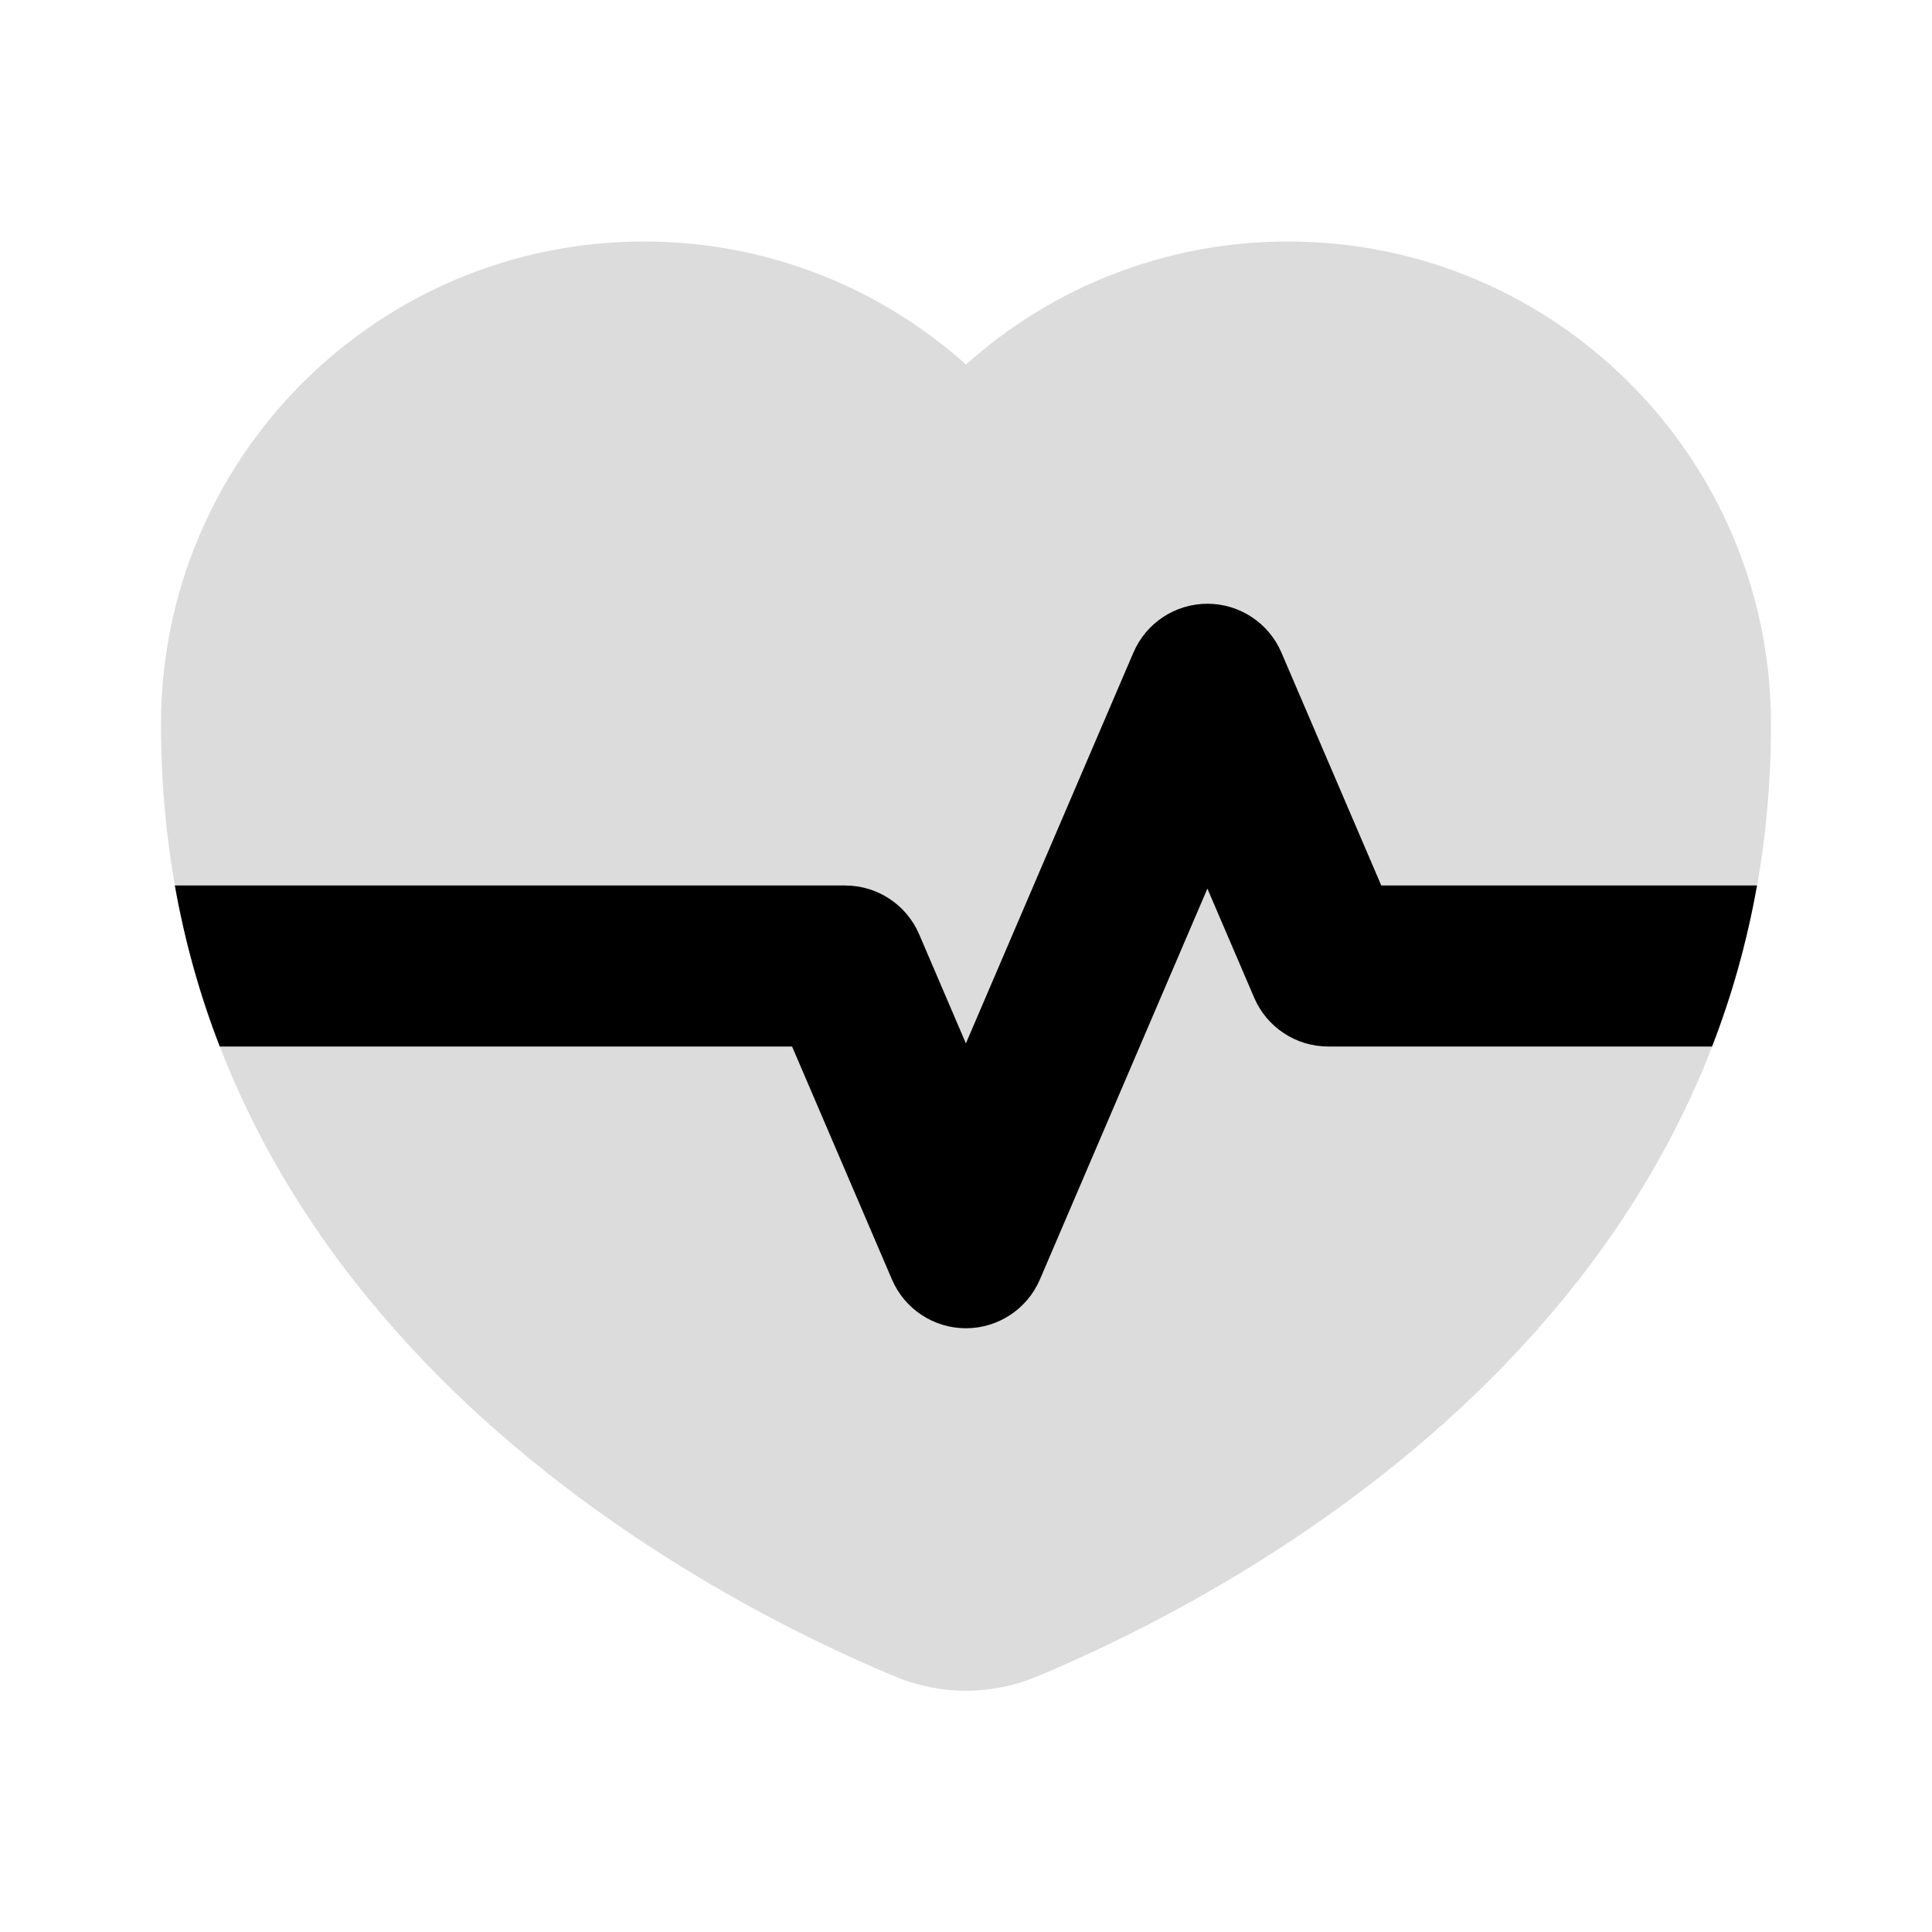 <svg xmlns="http://www.w3.org/2000/svg" viewBox="0 0 36 36" fill="none">
<path opacity="0.14" fill-rule="evenodd" clip-rule="evenodd" d="M33 13.5C33 8.53 28.971 4.5 24 4.5C21.695 4.5 19.592 5.367 18 6.792C16.408 5.367 14.305 4.5 12 4.5C7.029 4.5 3 8.529 3 13.5C3 24.527 13.007 29.709 16.674 31.238C17.528 31.594 18.472 31.594 19.326 31.238C22.993 29.709 33 24.527 33 13.5Z" fill="#000000"/>
<path d="M32.739 16.5H25.738L23.877 12.159C23.641 11.608 23.099 11.25 22.498 11.25C21.898 11.25 21.356 11.608 21.12 12.159L17.998 19.442L17.127 17.409C16.891 16.858 16.349 16.5 15.748 16.5H3.258C3.447 17.564 3.732 18.563 4.095 19.5H14.759L16.62 23.841C16.856 24.392 17.398 24.75 17.998 24.75C18.599 24.75 19.141 24.392 19.377 23.841L22.498 16.558L23.37 18.591C23.606 19.142 24.148 19.5 24.748 19.5H31.902C32.265 18.563 32.55 17.564 32.739 16.5Z" fill="#000000"/>
</svg>